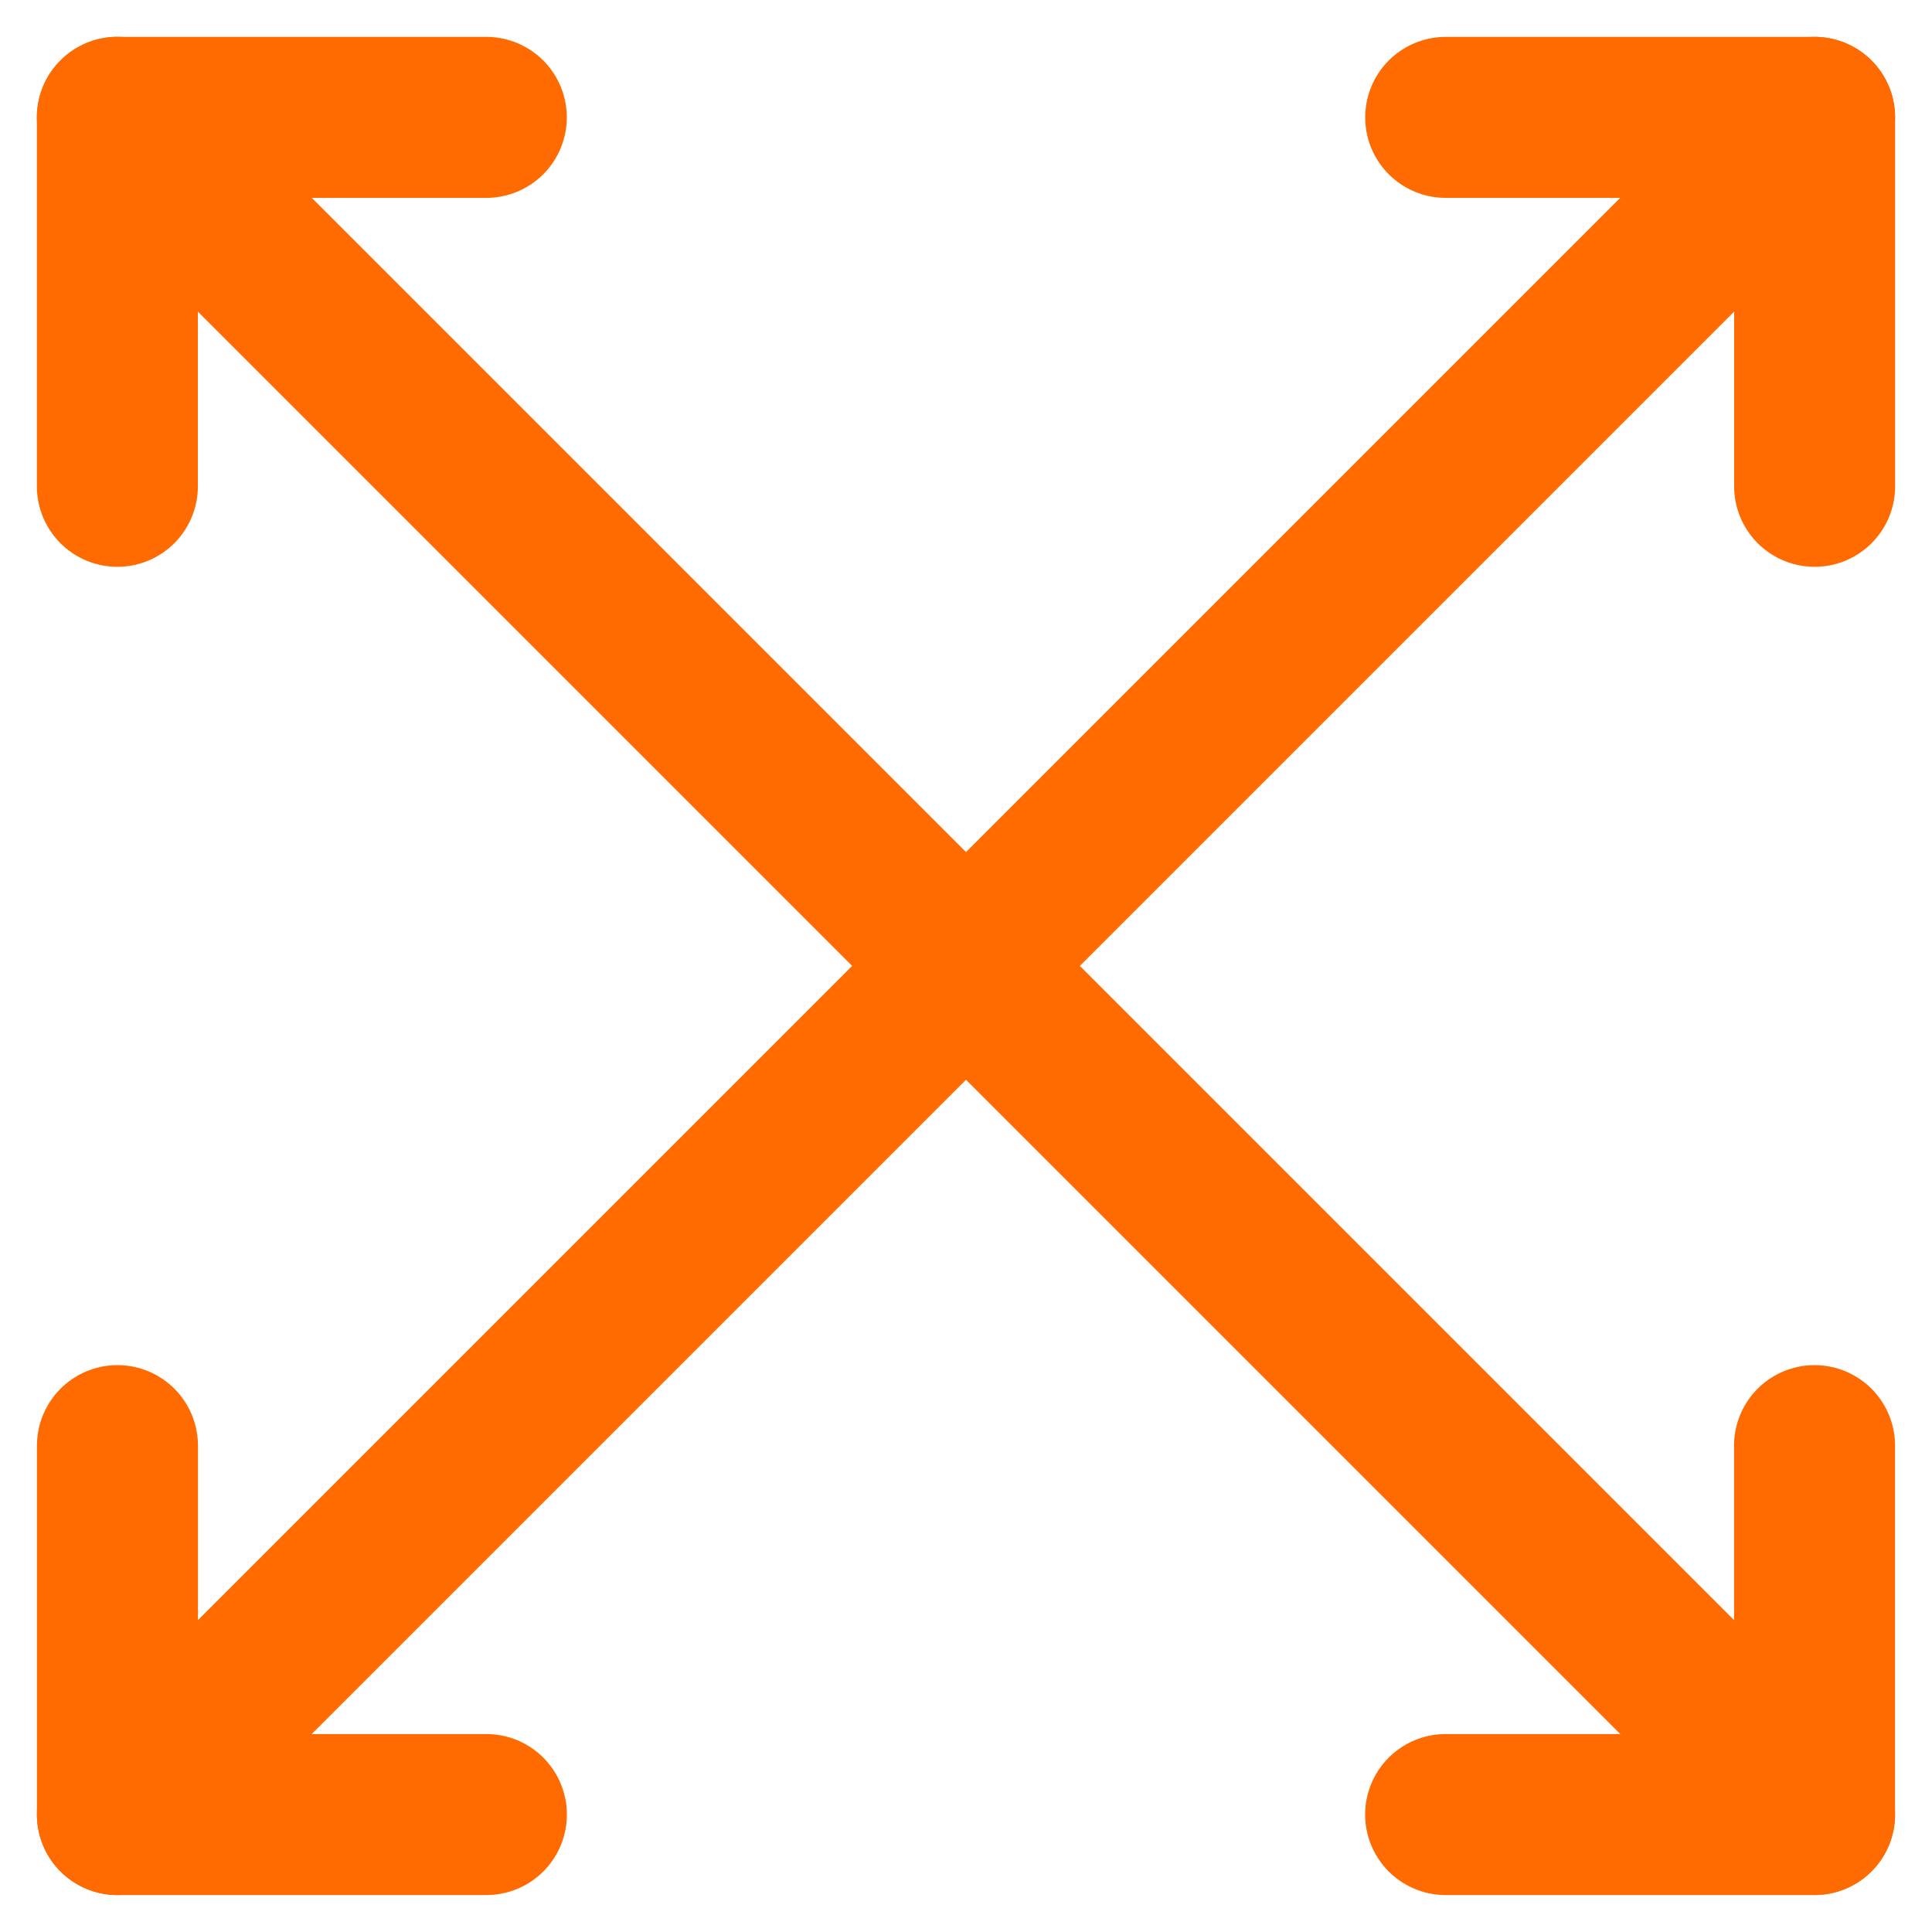<svg viewBox="-1 -1 24 24" xmlns="http://www.w3.org/2000/svg" id="Expand-2--Streamline-Ultimate" height="24" width="24"><desc>Expand 2 Streamline Icon: https://streamlinehq.com</desc><path d="m0.458 21.541 21.083 -21.083" fill="none" stroke="#ff6b00" stroke-linecap="round" stroke-linejoin="round" stroke-width="2"></path><path d="m5.042 21.541 -4.583 0 0 -4.583" fill="none" stroke="#ff6b00" stroke-linecap="round" stroke-linejoin="round" stroke-width="2"></path><path d="m21.542 5.041 0 -4.583 -4.583 0" fill="none" stroke="#ff6b00" stroke-linecap="round" stroke-linejoin="round" stroke-width="2"></path><path d="m0.458 0.457 21.083 21.083" fill="none" stroke="#ff6b00" stroke-linecap="round" stroke-linejoin="round" stroke-width="2"></path><path d="m0.458 5.041 0 -4.583 4.583 0" fill="none" stroke="#ff6b00" stroke-linecap="round" stroke-linejoin="round" stroke-width="2"></path><path d="m16.958 21.541 4.583 0 0 -4.583" fill="none" stroke="#ff6b00" stroke-linecap="round" stroke-linejoin="round" stroke-width="2"></path></svg>